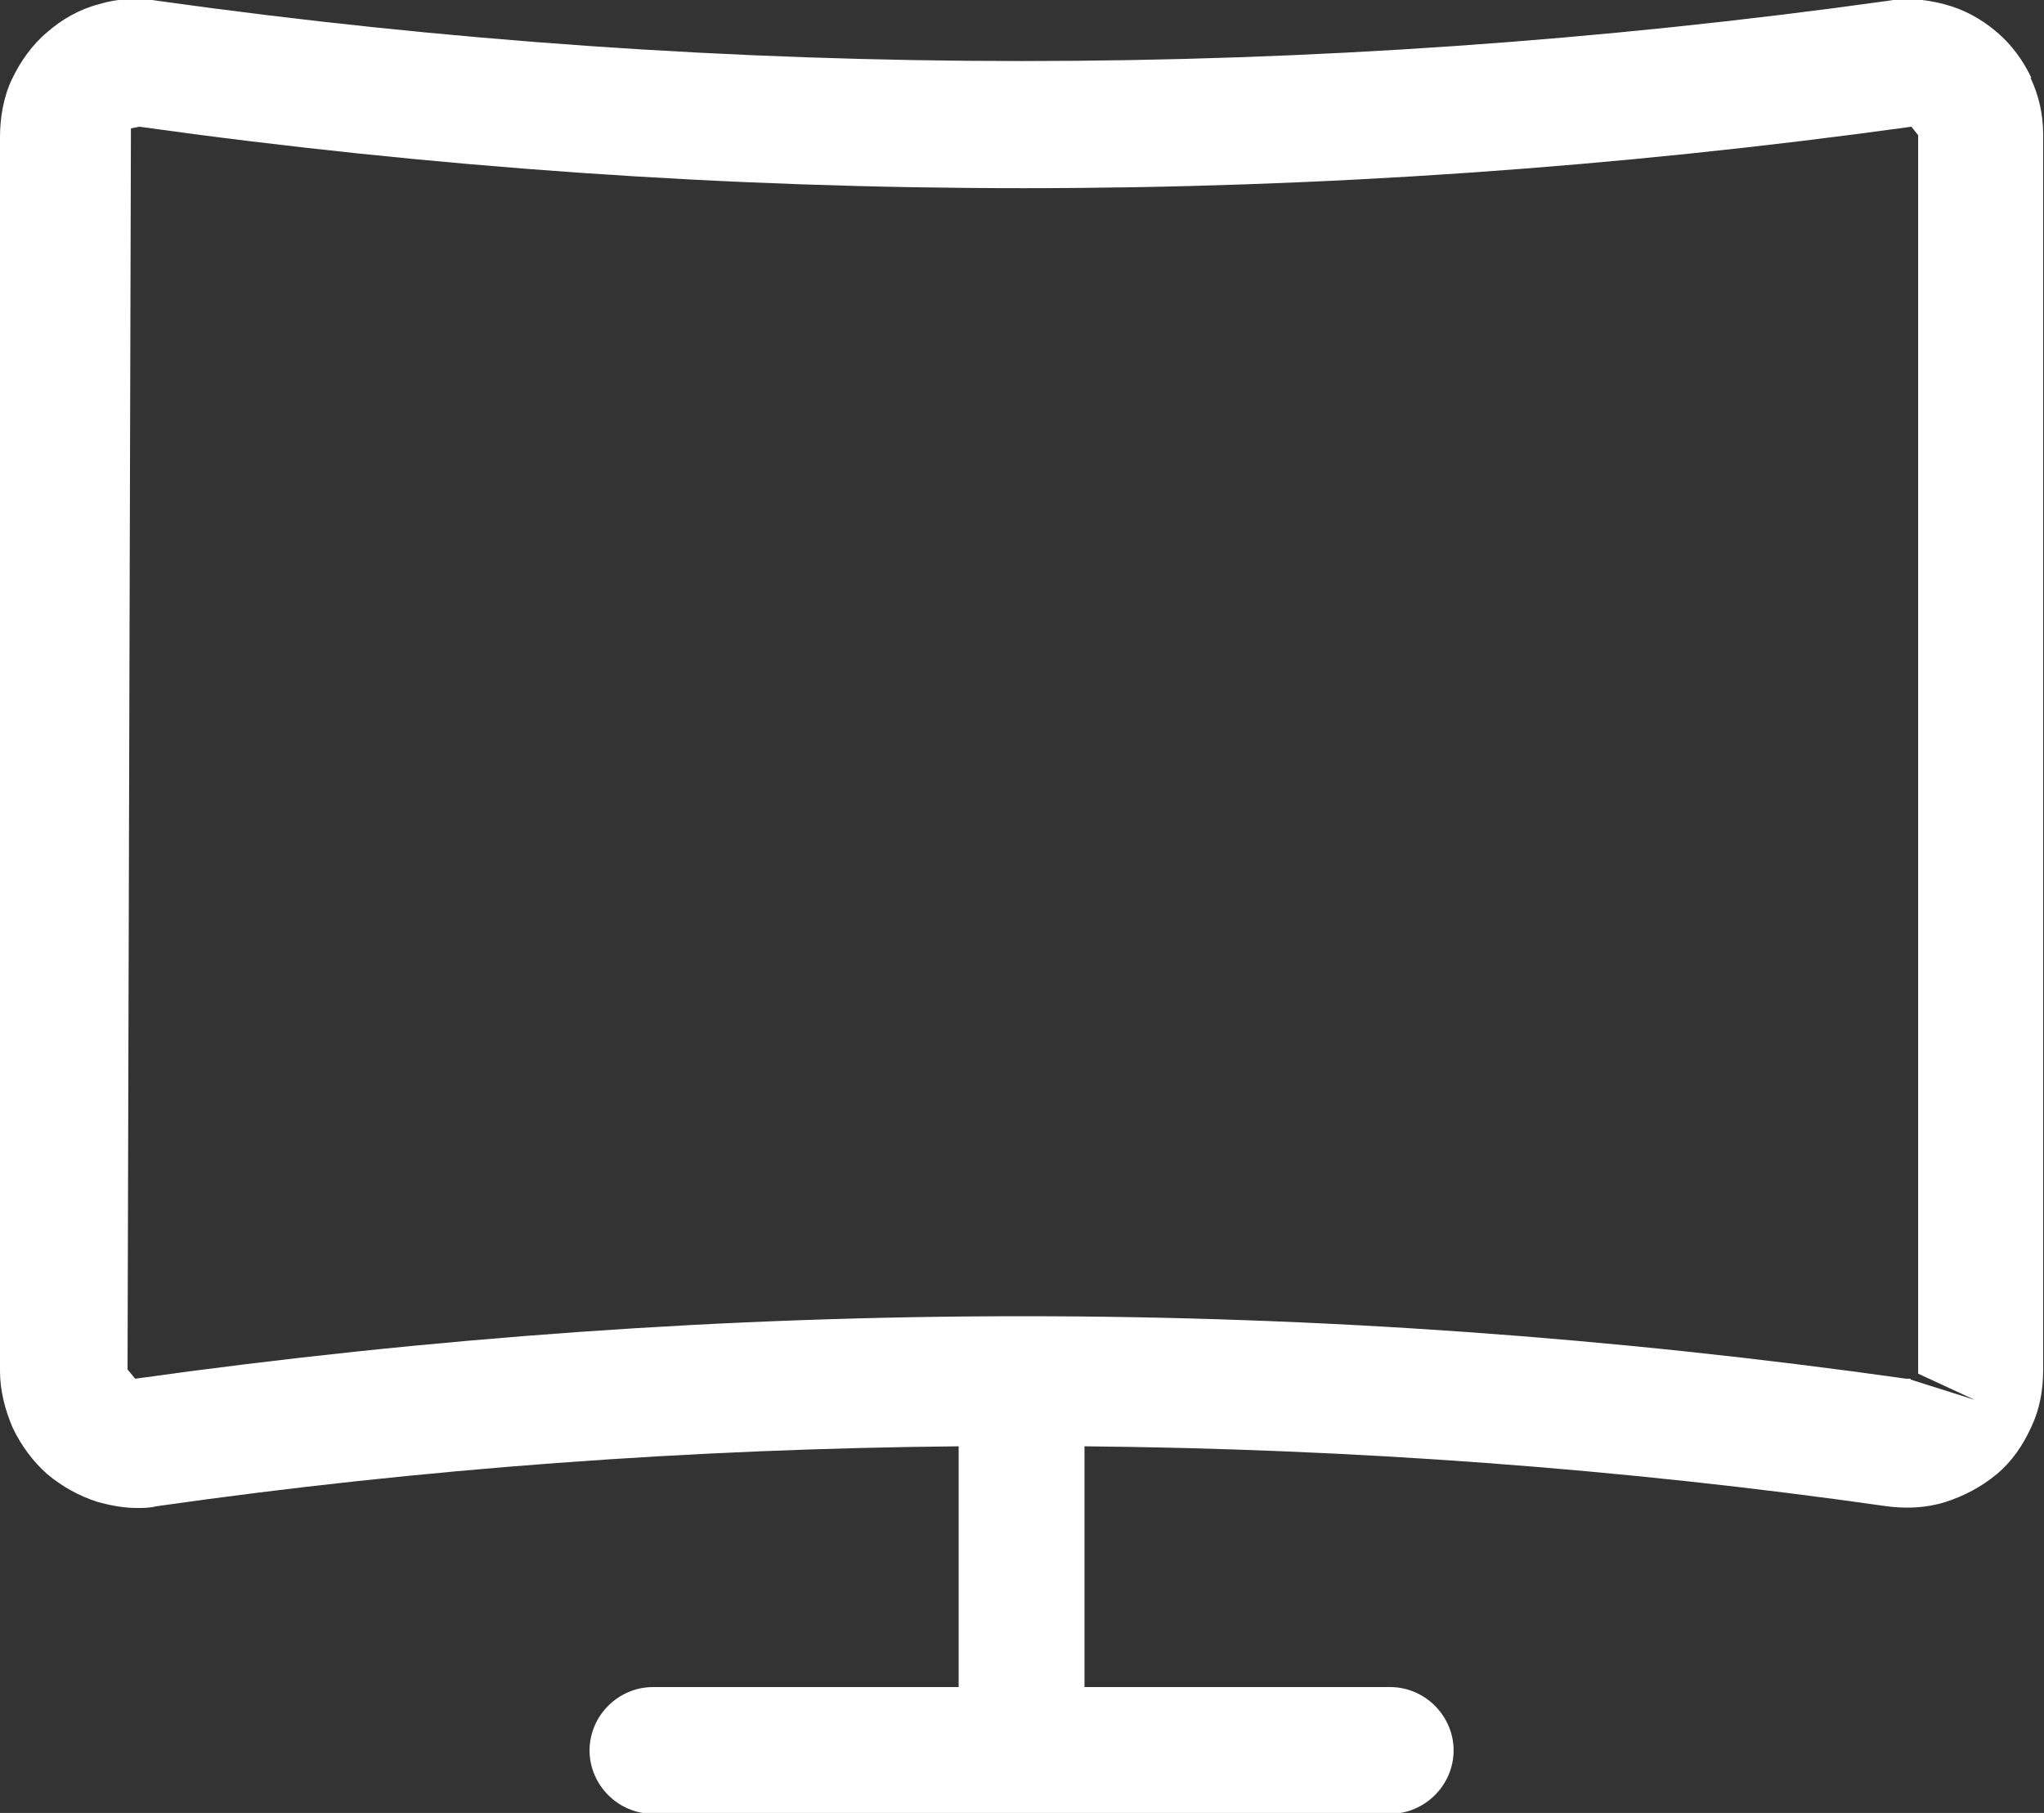 <svg xmlns="http://www.w3.org/2000/svg" id="Calque_1" viewBox="0 0 24.2 21.46"><rect x="0" y="0" width="24.2" height="21.46" fill="#333333" stroke="none"/><path d="m24.05.92c-.1-.21-.24-.4-.42-.55s-.38-.26-.61-.32c-.23-.06-.46-.08-.67-.04-6.81.95-13.7.95-20.48,0-.23-.04-.47-.03-.7.04-.23.06-.44.18-.61.33-.18.15-.32.35-.42.56S0,1.4,0,1.62v14.61c0,.23.06.46.15.67.1.21.24.4.41.55.18.15.38.26.6.33.15.04.3.07.46.07.08,0,.15,0,.23-.02,3.15-.45,6.33-.68,9.5-.71v2.85h-3.62c-.41,0-.75.34-.75.75s.34.75.75.75h8.73c.41,0,.75-.34.75-.75s-.34-.75-.75-.75h-3.62v-2.85c3.17.03,6.35.26,9.5.71.23.03.47.02.69-.05.22-.07.43-.18.61-.33.18-.15.31-.34.41-.56.1-.21.14-.44.14-.67V1.59c0-.23-.05-.46-.15-.67Zm-1.43,15.4s-.04,0-.05,0c-3.47-.49-6.96-.74-10.46-.74,0,0,0,0,0,0,0,0,0,0,0,0-3.5,0-7.01.25-10.51.74l-.09-.11.04-14.69s.1-.02.1-.02c6.94.97,13.98.97,20.98,0,0,0,.08.1.08.1v14.66s.67.31.67.31l-.76-.24Z" style="fill:#fff; stroke-width:0px;"></path></svg>